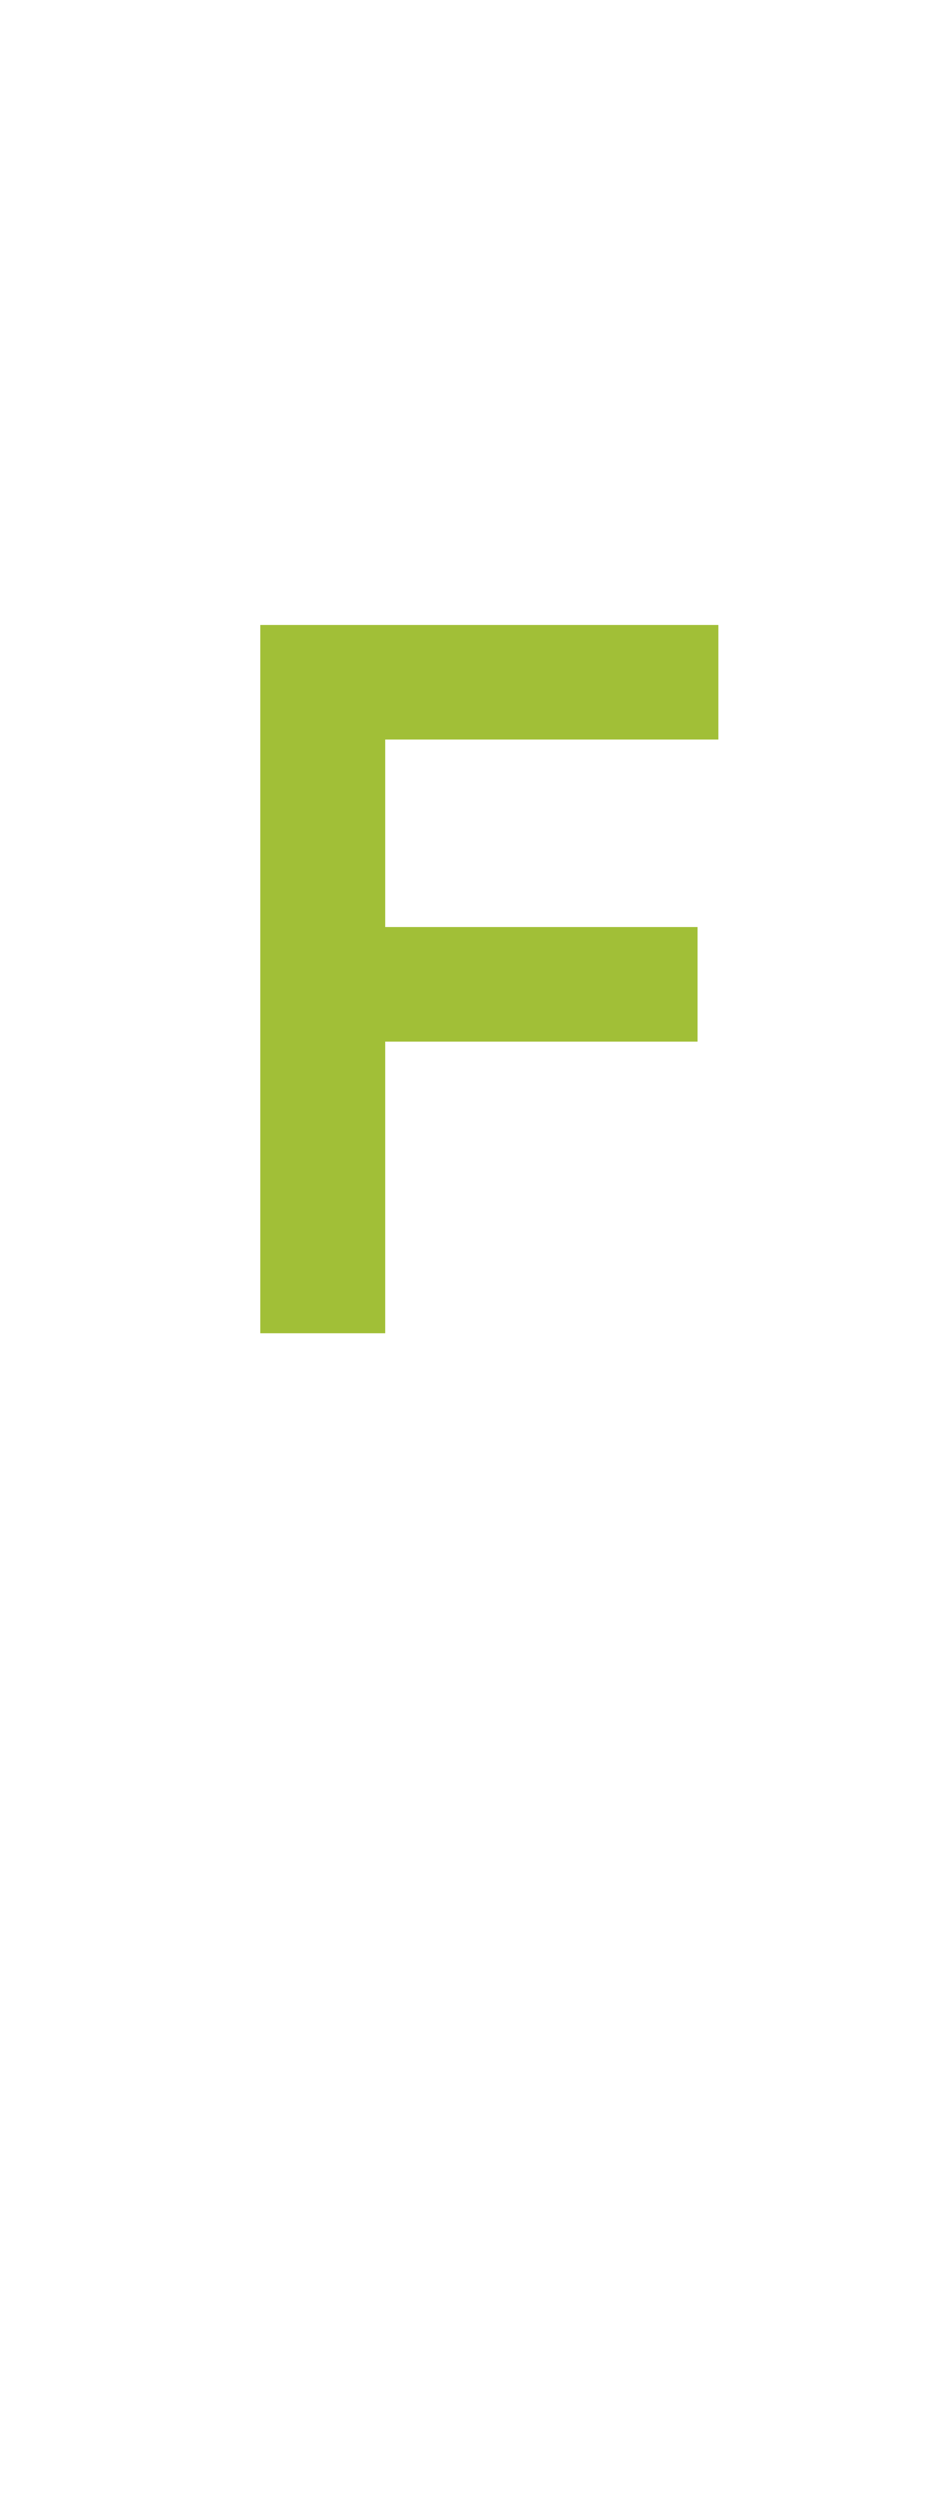 <?xml version="1.0" standalone="no"?><!DOCTYPE svg PUBLIC "-//W3C//DTD SVG 1.1//EN" "http://www.w3.org/Graphics/SVG/1.1/DTD/svg11.dtd"><svg xmlns="http://www.w3.org/2000/svg" version="1.1" width="9px" height="24px" viewBox="0 -6 9 24" style="top:-6px"><desc>F</desc><defs/><g id="Polygon324098"><path d="m2.5 0h4.4v1.1H3.7v1.8h3v1.1h-3v2.8H2.5V0z" stroke="none" fill="#a1bf37"/></g></svg>